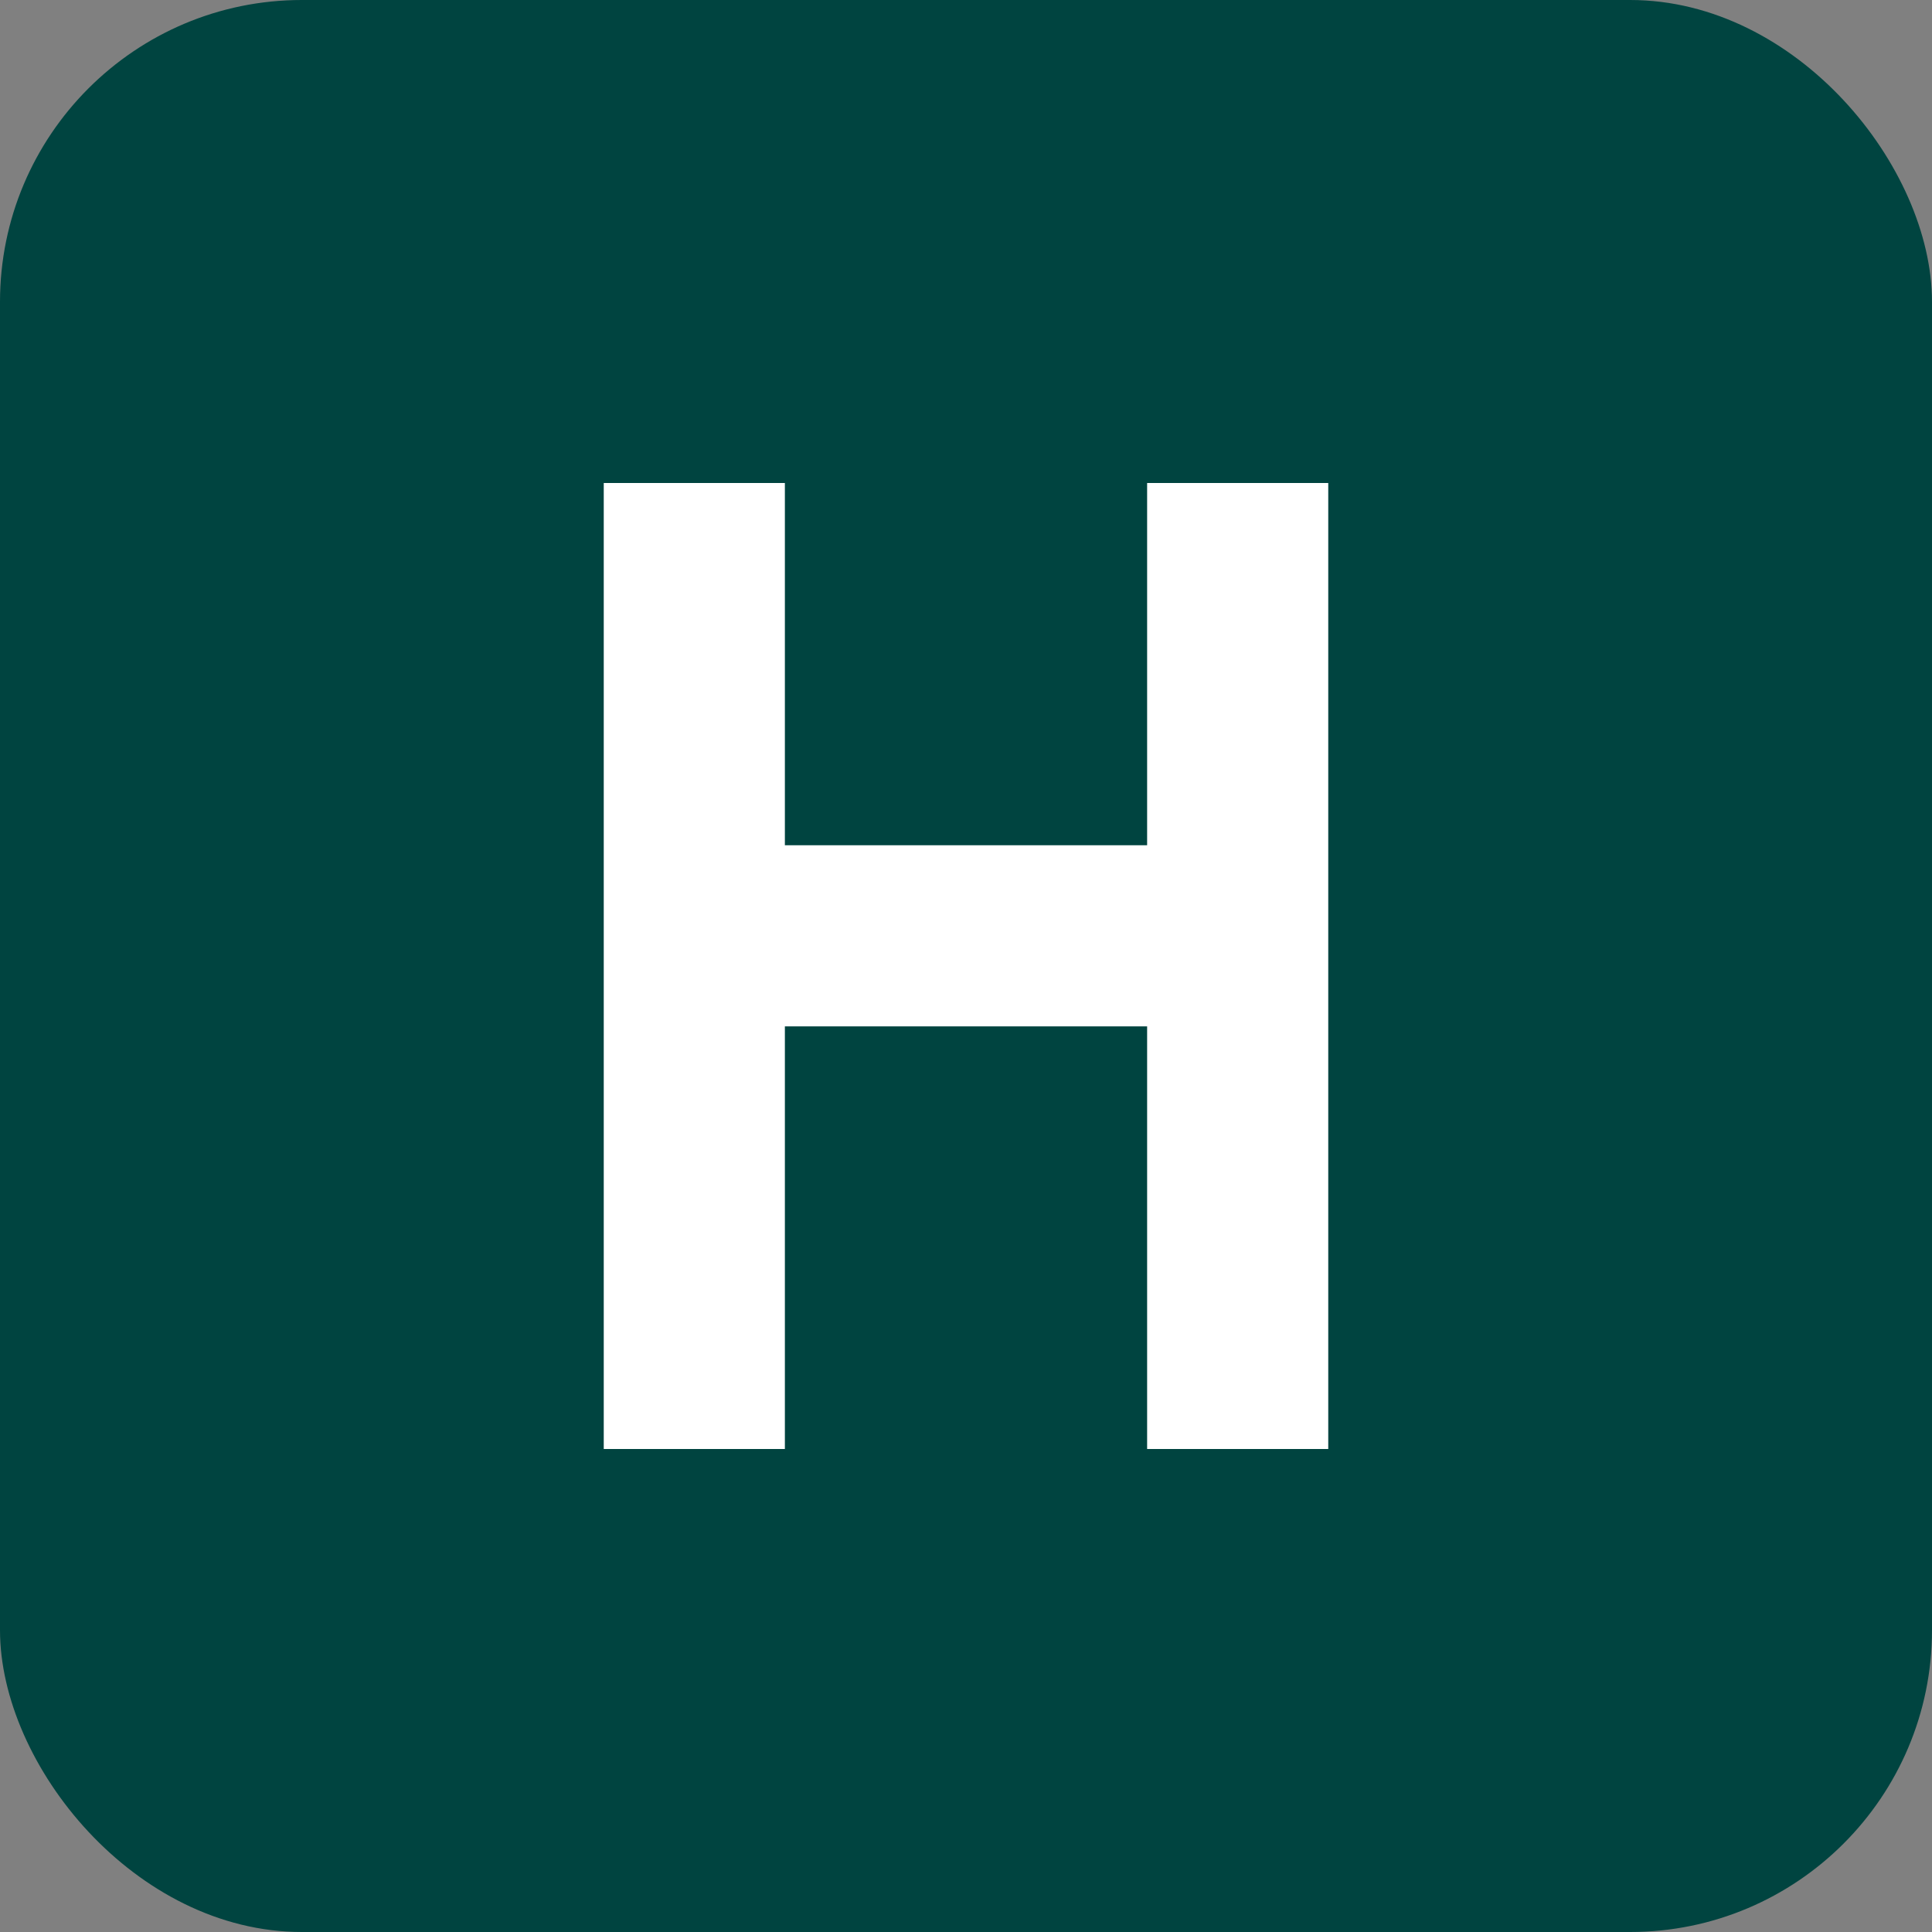 <?xml version="1.0" encoding="UTF-8"?>
<svg width="512" height="512" viewBox="0 0 512 512" fill="none" xmlns="http://www.w3.org/2000/svg">
  <rect x="0" y="0" width="512" height="512" fill="#808080" stroke="none"/>
  <rect width="512" height="512" rx="80" fill="#004440"/>
  <path d="M160 128V384H208V272H304V384H352V128H304V224H208V128H160Z" fill="white"/>
</svg>
